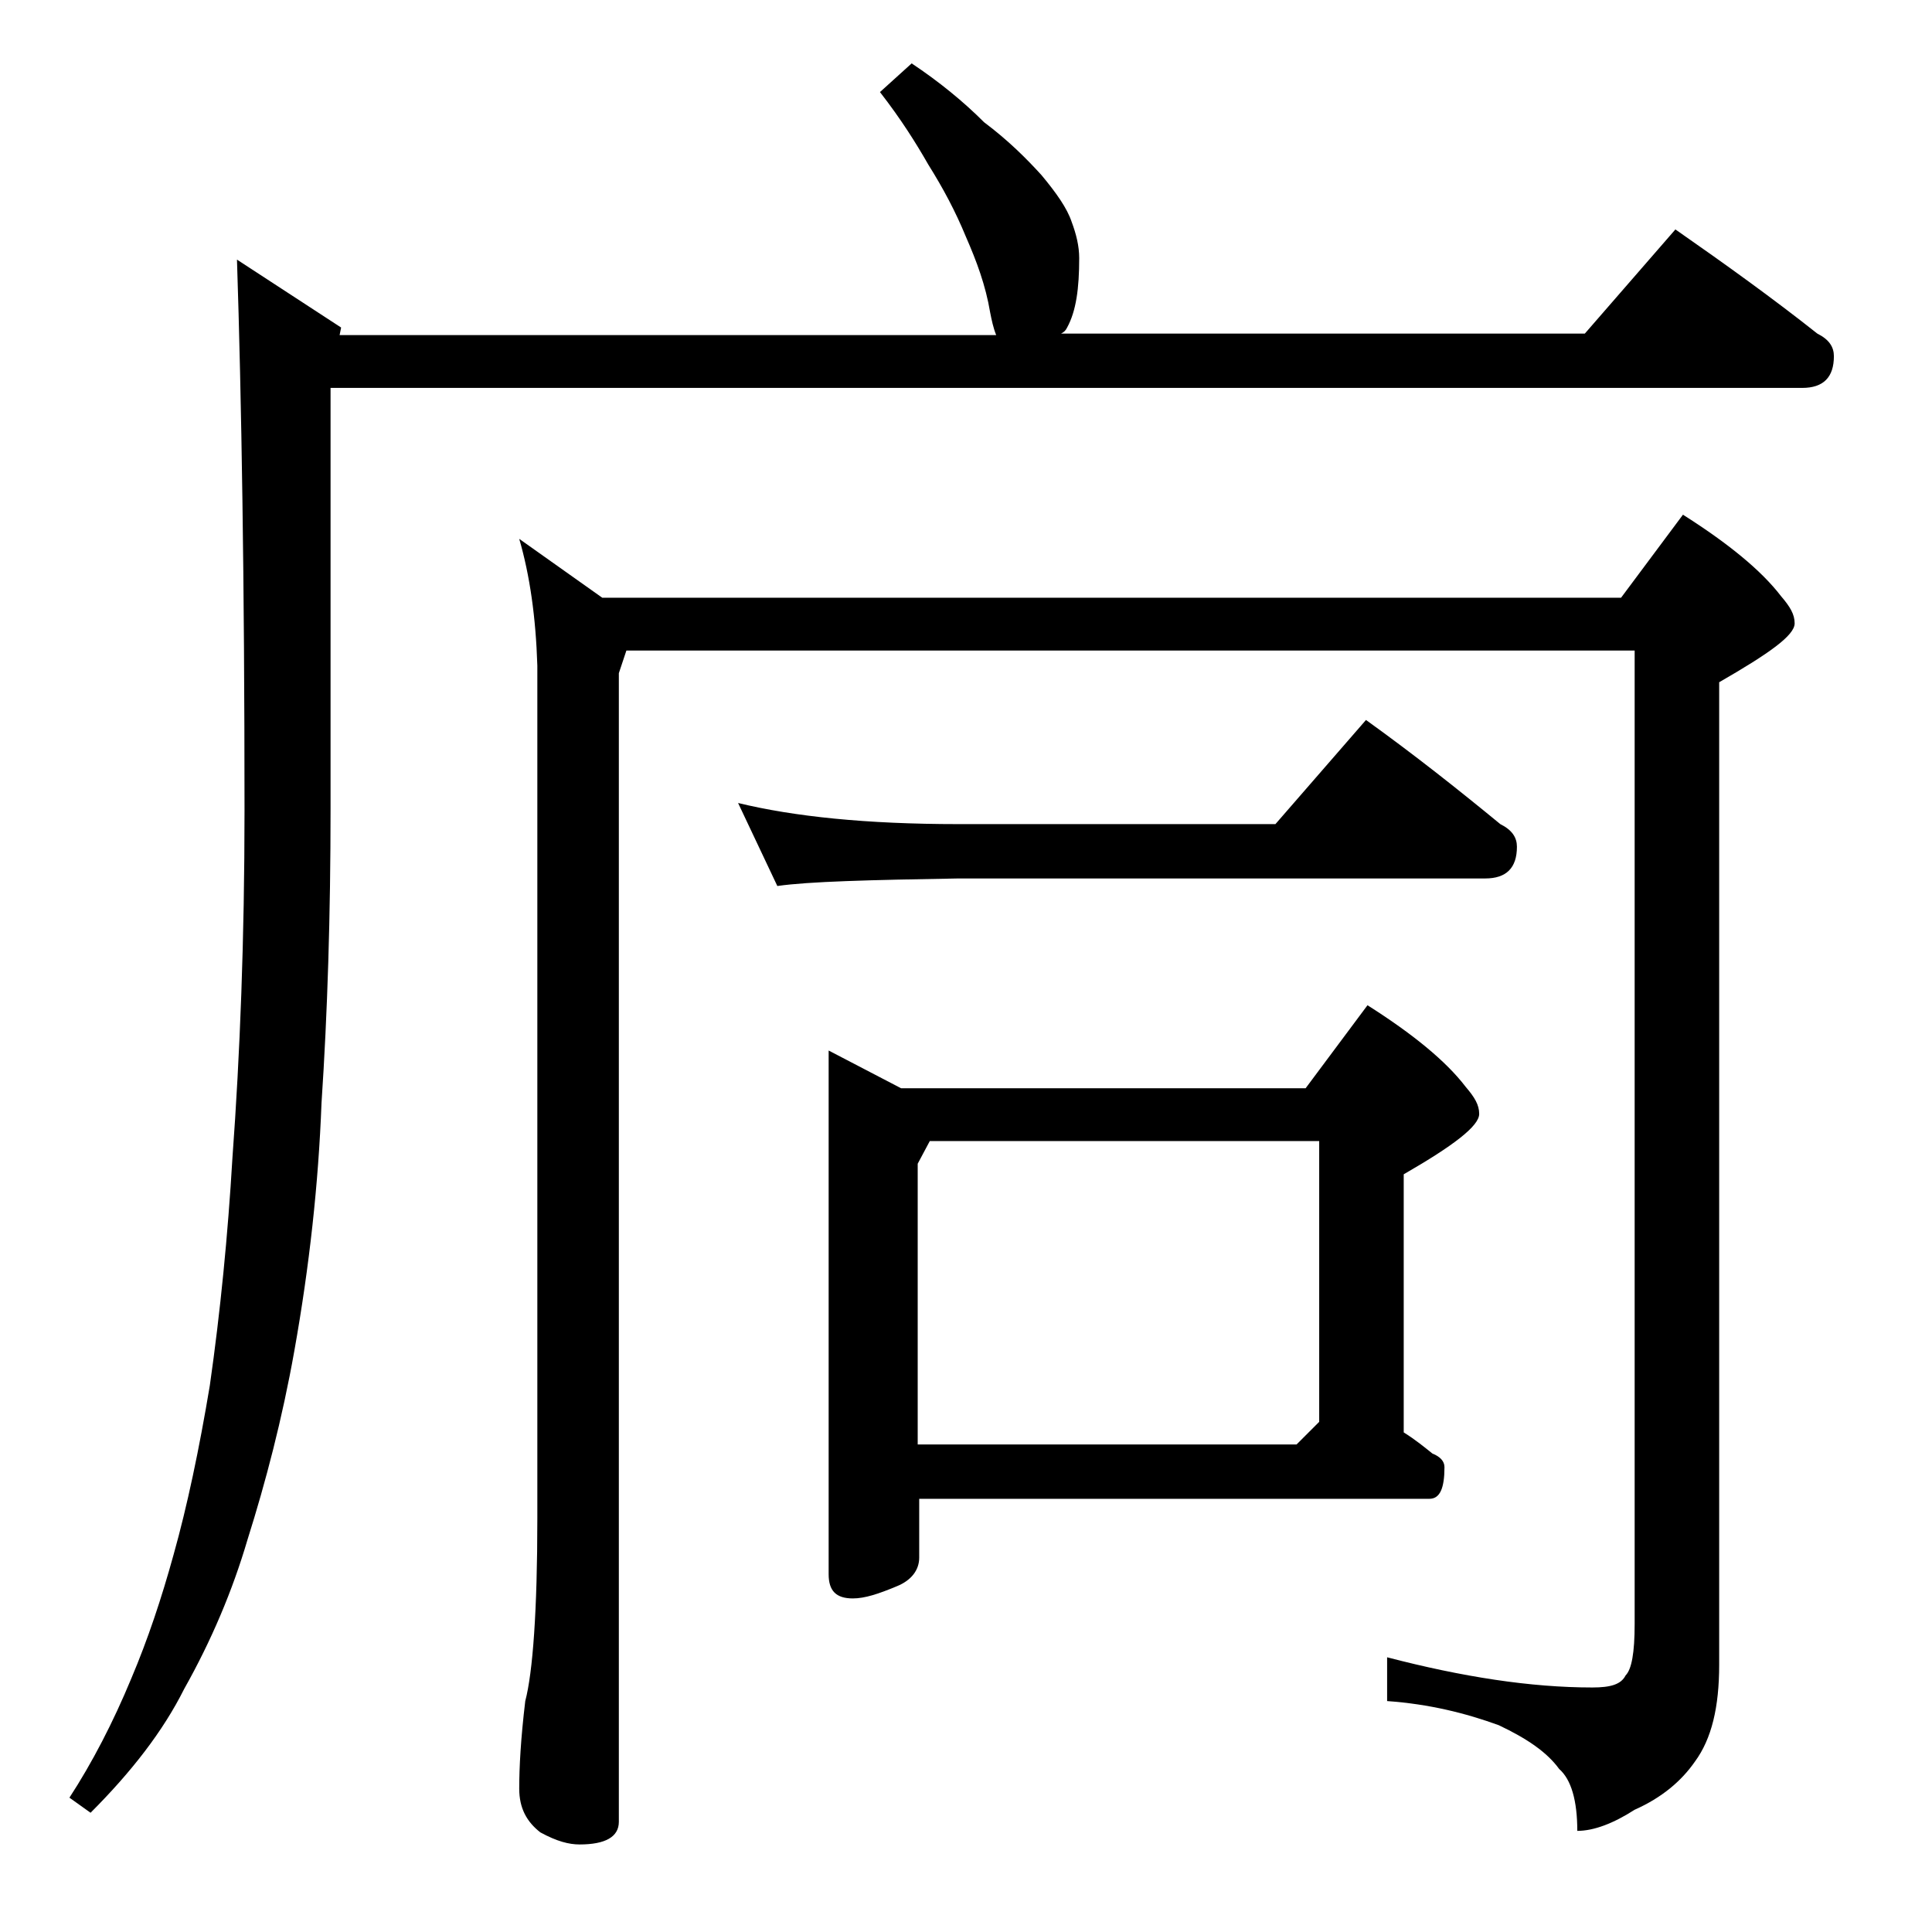 <?xml version="1.0" encoding="utf-8"?>
<!-- Generator: Adobe Illustrator 18.0.0, SVG Export Plug-In . SVG Version: 6.00 Build 0)  -->
<!DOCTYPE svg PUBLIC "-//W3C//DTD SVG 1.1//EN" "http://www.w3.org/Graphics/SVG/1.1/DTD/svg11.dtd">
<svg version="1.1" id="Layer_1" xmlns="http://www.w3.org/2000/svg" xmlns:xlink="http://www.w3.org/1999/xlink" x="0px" y="0px"
	 viewBox="0 0 128 128" enable-background="new 0 0 128 128" xml:space="preserve">
<path d="M60.4,4.2c1.8,1.2,3.4,2.5,4.8,3.9c1.6,1.2,2.8,2.4,3.8,3.5c1,1.2,1.7,2.2,2,3.1c0.3,0.8,0.5,1.6,0.5,2.4
	c0,2-0.2,3.5-0.8,4.6c-0.1,0.2-0.2,0.3-0.4,0.4H105l6-6.9c3.3,2.3,6.5,4.6,9.4,6.9c0.8,0.4,1.1,0.9,1.1,1.5c0,1.4-0.7,2.1-2.1,2.1
	H21.9v27.9c0,7-0.2,13.5-0.6,19.5c-0.2,5.3-0.8,10.8-1.8,16.4c-0.8,4.5-1.9,8.7-3.1,12.5c-1,3.4-2.4,6.7-4.2,9.9
	c-1.4,2.8-3.5,5.5-6.2,8.2l-1.4-1c1.5-2.3,2.9-5,4.1-7.9c1.1-2.6,2-5.3,2.8-8.2c0.9-3.2,1.7-7,2.4-11.2c0.7-4.9,1.2-10,1.5-15.1
	c0.5-6.8,0.8-14.5,0.8-23c0-15.2-0.2-27.3-0.5-36.5l6.9,4.5l-0.1,0.5h43.5c-0.2-0.5-0.3-1-0.4-1.5c-0.3-1.8-0.9-3.4-1.6-5
	c-0.7-1.7-1.5-3.2-2.5-4.8c-0.8-1.4-1.8-3-3.2-4.8L60.4,4.2z M34.4,35.7l5.5,3.9h67.5l4.1-5.5c3,1.9,5.2,3.7,6.5,5.4
	c0.6,0.7,0.9,1.2,0.9,1.8c0,0.8-1.7,2-5,3.9v65.1c0,2.8-0.5,4.9-1.6,6.4c-0.9,1.3-2.2,2.4-4,3.2c-1.4,0.9-2.7,1.4-3.8,1.4
	c0-2-0.4-3.4-1.2-4.1c-0.8-1.1-2.1-2-4-2.9c-2.2-0.8-4.6-1.4-7.4-1.6v-2.9c5,1.3,9.5,2,13.6,2c1.2,0,1.9-0.2,2.2-0.8
	c0.4-0.4,0.6-1.5,0.6-3.4V43.1H41.5L41,44.6v76.1c0,1-0.9,1.5-2.6,1.5c-0.7,0-1.5-0.2-2.6-0.8c-0.9-0.7-1.4-1.6-1.4-2.9
	c0-1.4,0.1-3.3,0.4-5.8c0.5-1.9,0.8-6,0.8-12.1V44.1C35.5,40.9,35.1,38.1,34.4,35.7z M48.9,53.2c3.7,0.9,8.5,1.4,14.6,1.4h21l6-6.9
	c3.2,2.3,6.1,4.6,8.9,6.9c0.8,0.4,1.1,0.9,1.1,1.5c0,1.4-0.7,2.1-2.1,2.1H63.5c-5.9,0.1-9.9,0.2-12,0.5L48.9,53.2z M54.9,69.6
	l4.8,2.5h26.8l4.1-5.5c3,1.9,5.2,3.7,6.5,5.4c0.6,0.7,0.9,1.2,0.9,1.8c0,0.8-1.7,2.1-5,4v17.1c0.8,0.5,1.4,1,1.9,1.4
	c0.5,0.2,0.8,0.5,0.8,0.9c0,1.4-0.3,2.1-1,2.1H60.9v3.9c0,0.8-0.5,1.5-1.5,1.9c-1.2,0.5-2.1,0.8-2.9,0.8c-1.1,0-1.6-0.5-1.6-1.6
	V69.6z M60.9,95.7h25l1.5-1.5V75.6H61.6l-0.8,1.5V95.7z"/>
</svg>
